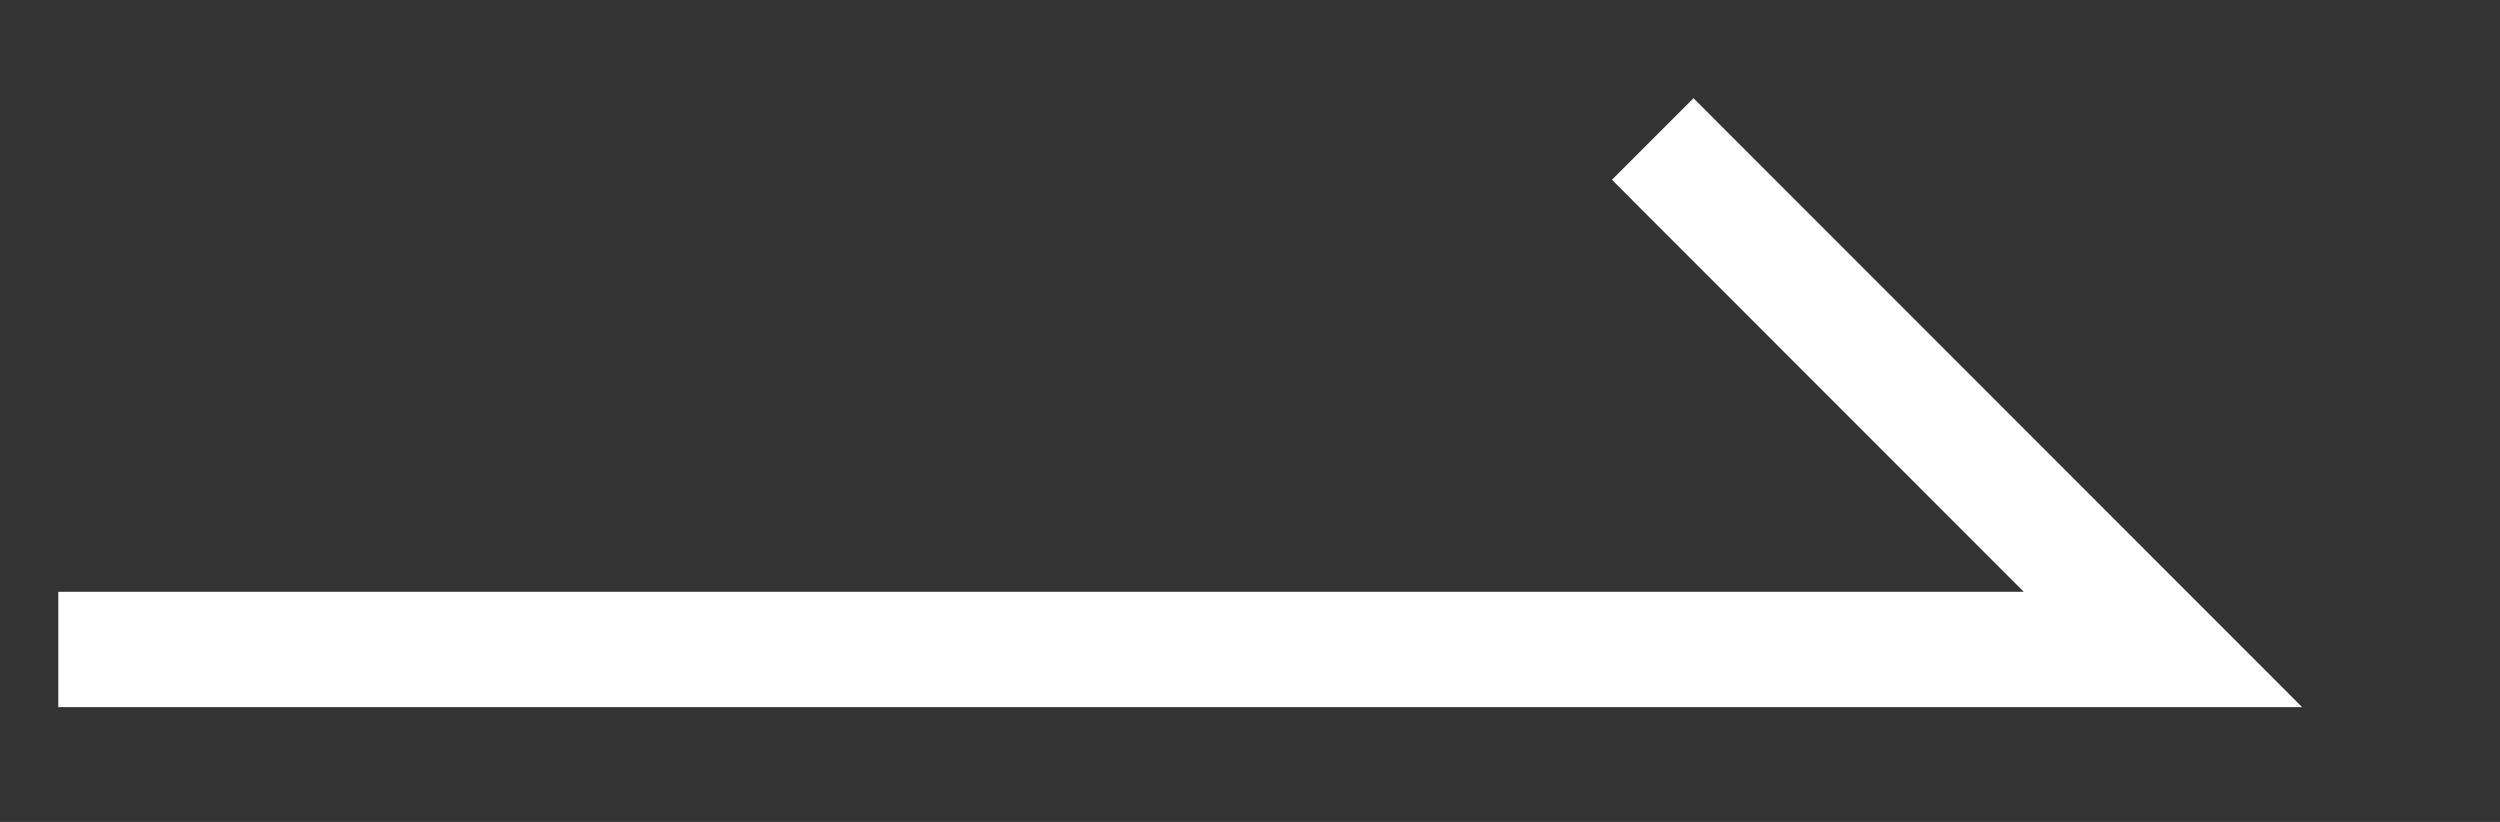 <svg xmlns="http://www.w3.org/2000/svg" width="43.344" height="14.25" viewBox="0 0 43.344 14.25">
  <rect x="0" y="0" width="43.344" height="14.25" fill="#333333" stroke="none"/>
  <defs>
    <style>
      .cls-1 {
        fill: none;
        stroke: #fff;
        stroke-width: 2px;
        fill-rule: evenodd;
      }
    </style>
  </defs>
  <path id="arw02.svg" class="cls-1" d="M508.511,7360.01H545l-8.846-8.85" transform="translate(-507.5 -7348.75)"/>
</svg>
